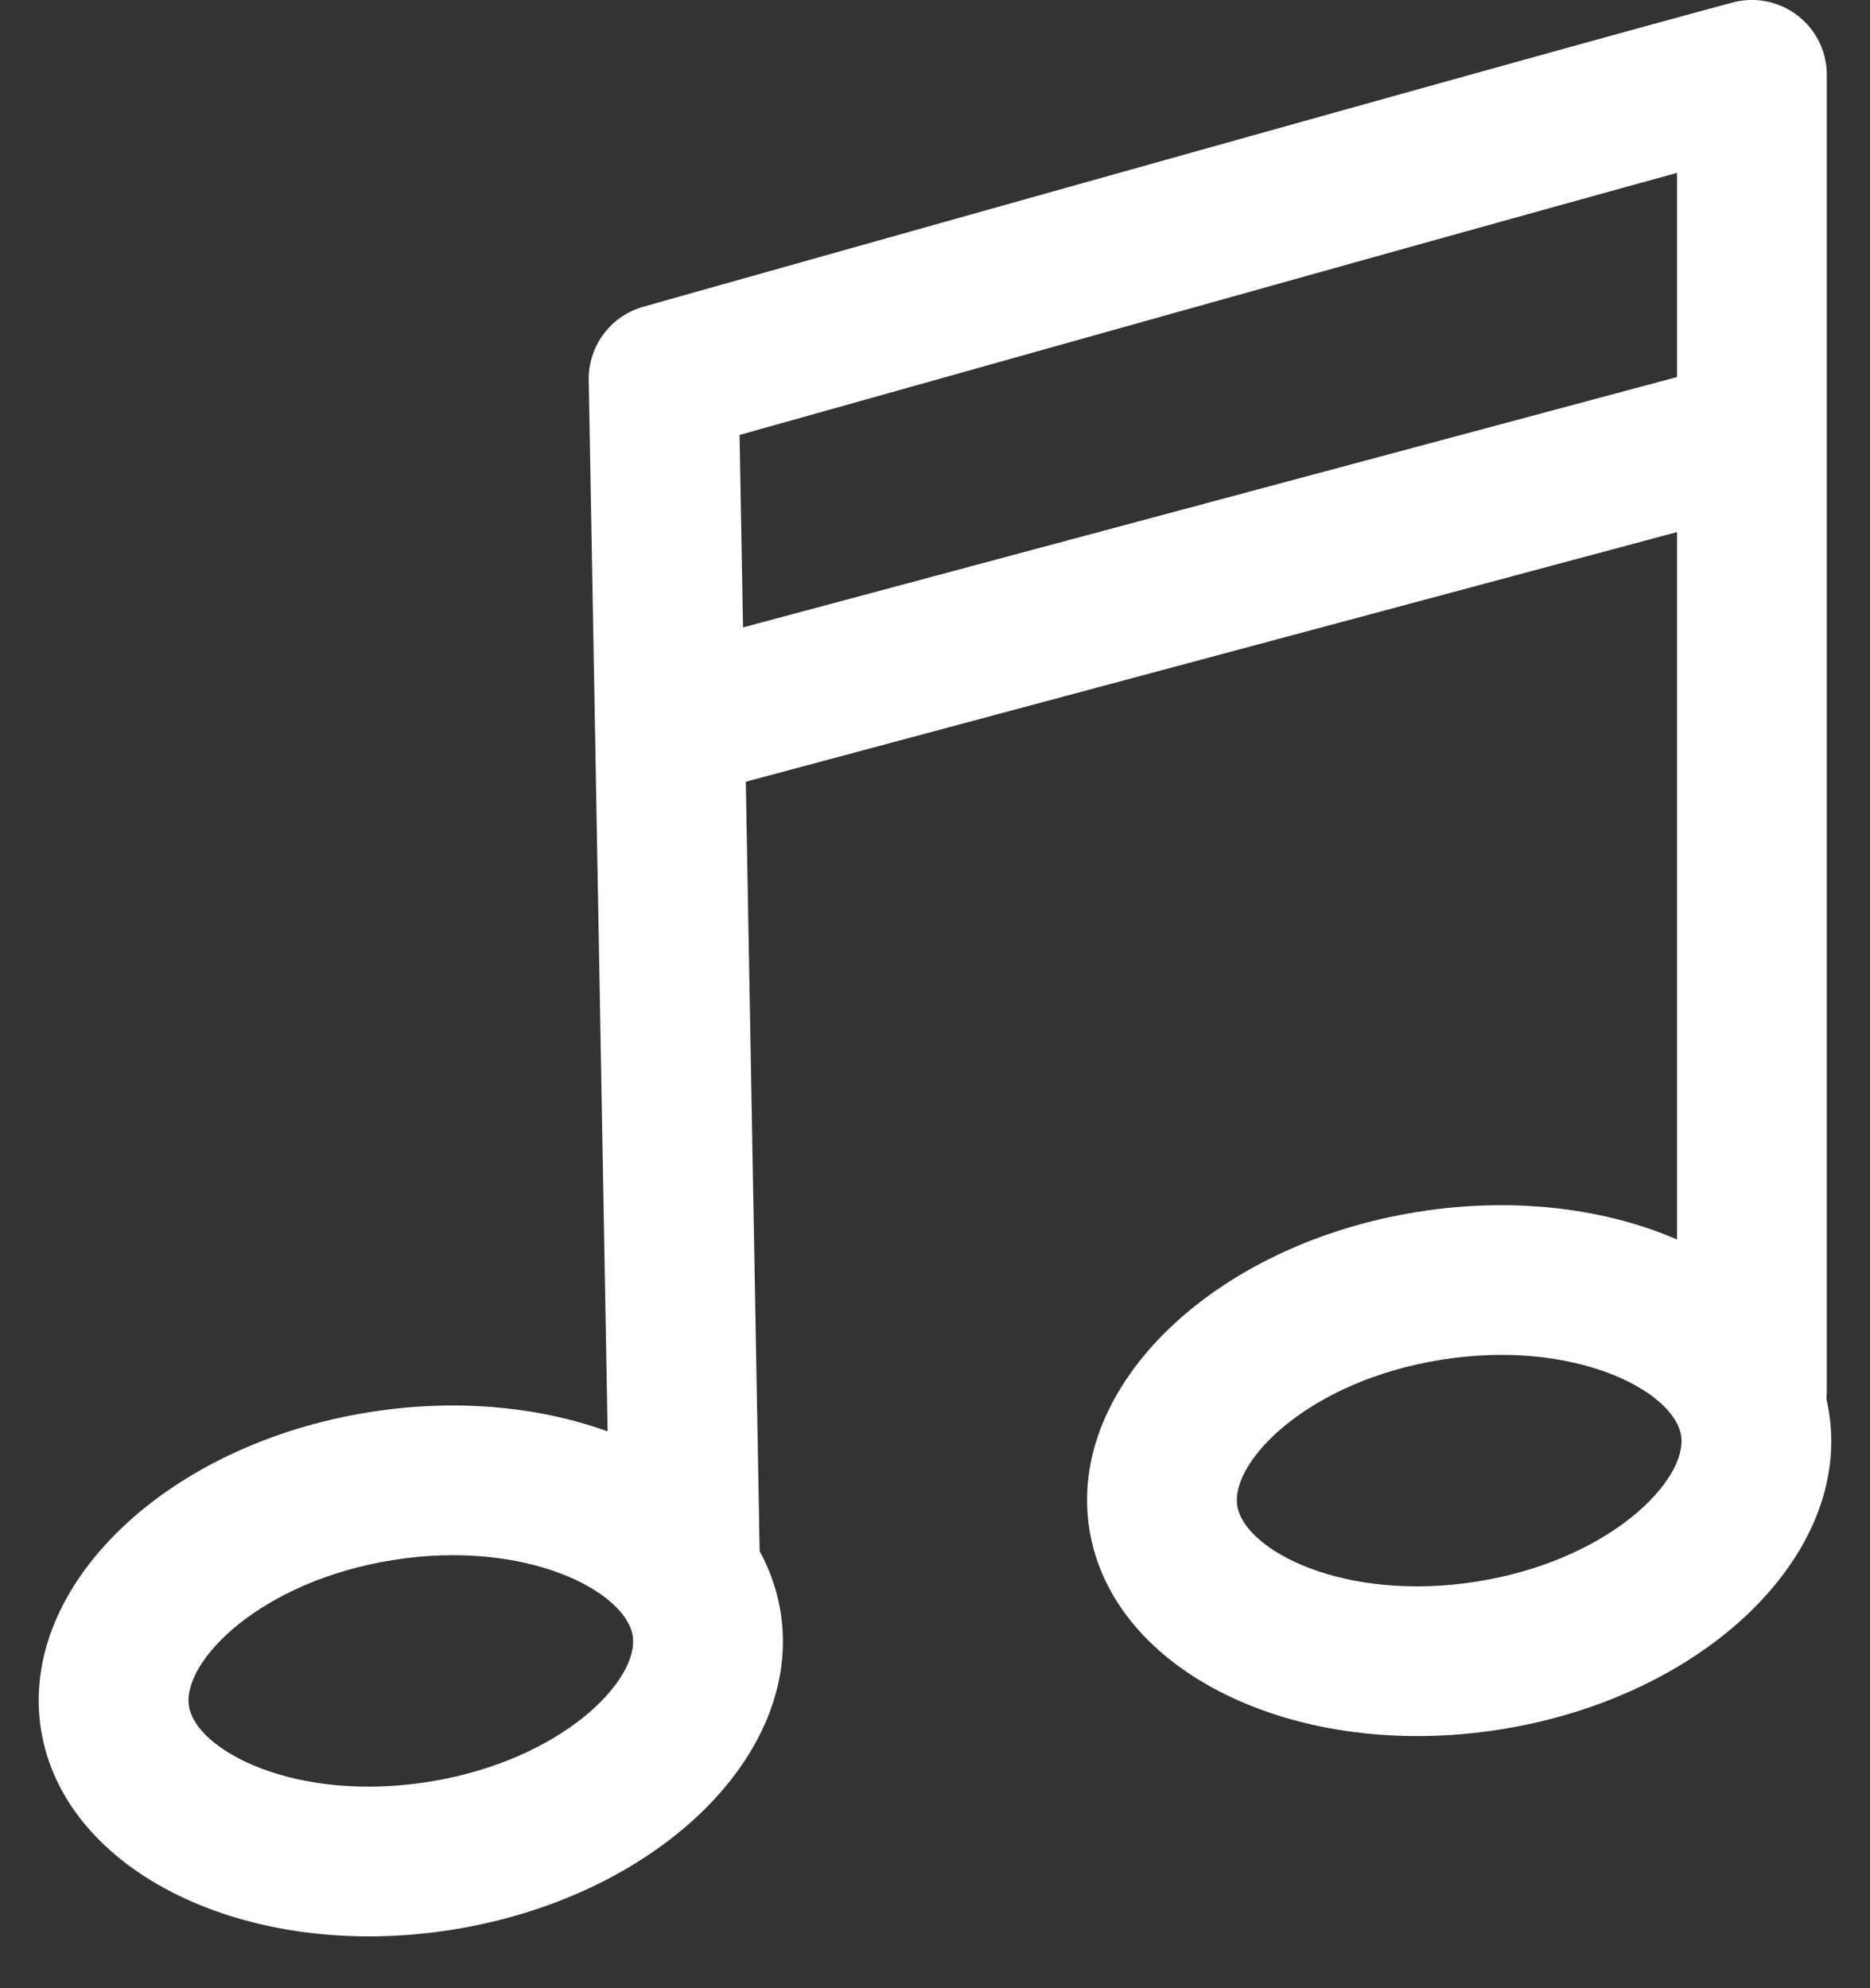 <svg xmlns="http://www.w3.org/2000/svg" width="100%" height="100%" viewBox="0 0 24.972 26.555">
  <rect x="0" y="0" width="24.972" height="26.555" fill="#333333" stroke="none"/>
  <g id="グループ_1417" data-name="グループ 1417" transform="translate(-47 -91.359)">
    <path id="楕円形_47" data-name="楕円形 47" d="M5,2C3.2,2,2,2.9,2,3.5S3.2,5,5,5s3-.9,3-1.5S6.8,2,5,2M5,0c2.761,0,5,1.567,5,3.5S7.761,7,5,7,0,5.433,0,3.5,2.239,0,5,0Z" transform="translate(47 111) rotate(-9)" fill="#fff"/>
    <path id="楕円形_48" data-name="楕円形 48" d="M5,2C3.2,2,2,2.9,2,3.5S3.2,5,5,5s3-.9,3-1.5S6.8,2,5,2M5,0c2.761,0,5,1.567,5,3.5S7.761,7,5,7,0,5.433,0,3.5,2.239,0,5,0Z" transform="translate(61 108.325) rotate(-9)" fill="#fff"/>
    <path id="パス_1872" data-name="パス 1872" d="M56.147,100.29a1,1,0,0,1-1-.982l-.285-15.872a1,1,0,0,1,.728-.98c.116-.033,11.618-3.278,14.546-4.063a1,1,0,0,1,1.259.966v17.57a1,1,0,0,1-2,0V80.668c-3.384.931-10.254,2.865-12.519,3.5l.272,15.1a1,1,0,0,1-.982,1.018Z" transform="translate(0 13)" fill="#fff"/>
    <path id="パス_1873" data-name="パス 1873" d="M56.121,102.024l-.518-1.932,14.416-3.865.518,1.932Z" fill="#fff"/>
  </g>
</svg>
